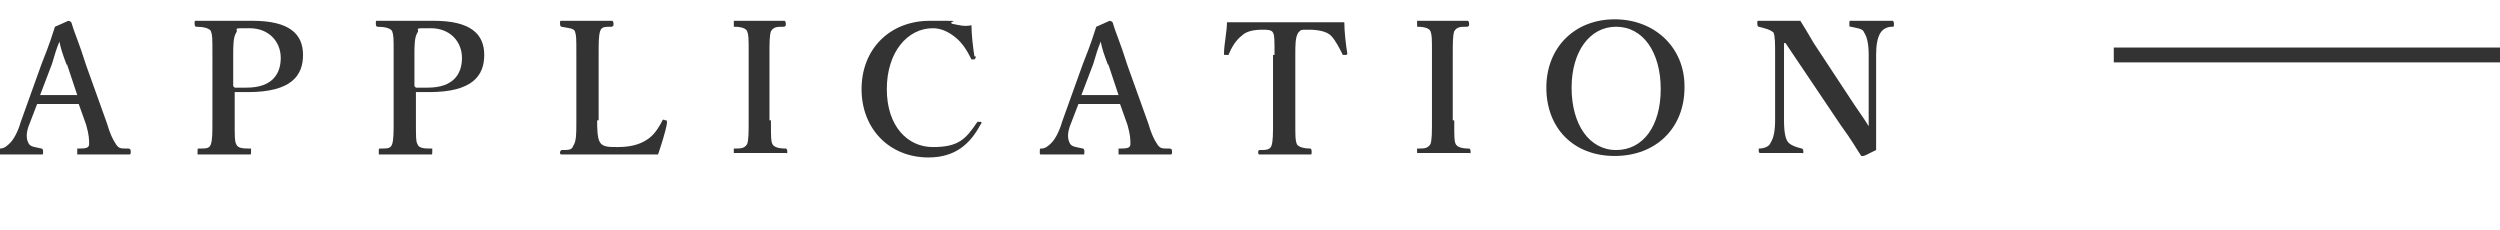 <svg xmlns="http://www.w3.org/2000/svg" id="b" viewBox="0 0 168.3 15.5"><g id="c"><g><g><path d="M5.4,7c-.4,0-.9,0-1.4,0s-1,0-1.5,0l-.5,1.3c-.3,.7-.2,1.1-.1,1.3,.1,.3,.5,.3,.9,.4,0,0,.1,0,.1,.2s0,.2-.1,.2c-.4,0-1.1,0-1.5,0s-.9,0-1.3,0c-.1,0-.1,0-.1-.2s0-.2,.1-.2c.3,0,.5-.2,.7-.4,.2-.2,.5-.7,.7-1.4l1.4-3.9c.6-1.5,.7-1.9,.9-2.5l.9-.4c0,0,.1,0,.2,.1,.2,.7,.5,1.3,1,2.9l1.4,3.9c.2,.7,.4,1.1,.6,1.4,.2,.3,.3,.3,.8,.3,.1,0,.2,0,.2,.2s0,.2-.2,.2c-.5,0-1.2,0-1.7,0s-1.2,0-1.7,0c0,0,0,0,0-.2s0-.2,0-.2c.5,0,.8,0,.8-.3,0-.3,0-.6-.2-1.3l-.5-1.4Zm-.9-2.6c-.3-.8-.4-1.1-.5-1.6-.2,.5-.3,.8-.5,1.5l-.8,2.1c.4,0,.9,0,1.3,0s.9,0,1.2,0l-.7-2.1Z" style="fill:#333;"></path><path d="M15.8,8.1c0,1.2,0,1.4,.1,1.6,.1,.3,.5,.3,1,.3,0,0,0,0,0,.2s0,.2-.1,.2c-.6,0-1.2,0-1.8,0s-1.2,0-1.7,0c0,0,0,0,0-.2s0-.2,.1-.2c.5,0,.7,0,.8-.3,.1-.3,.1-.8,.1-1.6V3.7c0-1.2,0-1.3-.1-1.6-.1-.2-.5-.3-1-.3,0,0-.1,0-.1-.2s0-.2,.1-.2c.5,0,1.2,0,1.8,0s1.2,0,2,0c2.5,0,3.4,.9,3.4,2.3s-.8,2.5-3.7,2.5-.6,0-.9,0v1.8Zm0-2.2c.2,0,.5,0,.8,0,1.7,0,2.3-.9,2.3-2s-.8-2-2.1-2-.7,0-.9,.3c-.2,.3-.2,.9-.2,1.5v2.1Z" style="fill:#333;"></path><path d="M28,8.1c0,1.2,0,1.4,.1,1.6,.1,.3,.5,.3,1,.3,0,0,0,0,0,.2s0,.2-.1,.2c-.6,0-1.2,0-1.8,0s-1.2,0-1.7,0c0,0,0,0,0-.2s0-.2,.1-.2c.5,0,.7,0,.8-.3,.1-.3,.1-.8,.1-1.6V3.7c0-1.2,0-1.3-.1-1.6-.1-.2-.5-.3-1-.3,0,0-.1,0-.1-.2s0-.2,.1-.2c.5,0,1.2,0,1.8,0s1.2,0,2,0c2.5,0,3.4,.9,3.4,2.3s-.8,2.5-3.7,2.5-.6,0-.9,0v1.8Zm0-2.2c.2,0,.5,0,.8,0,1.7,0,2.3-.9,2.3-2s-.8-2-2.1-2-.7,0-.9,.3c-.2,.3-.2,.9-.2,1.5v2.1Z" style="fill:#333;"></path><path d="M40.2,8.1c0,.5,0,1.2,.2,1.5,.2,.3,.6,.3,1.2,.3,1.1,0,1.7-.3,2.1-.6,.4-.3,.7-.8,.9-1.2,0,0,0-.1,.2,0,.1,0,.1,0,.1,.2-.1,.6-.4,1.5-.6,2.1-1.1,0-2.2,0-3.2,0s-2.2,0-3.3,0c0,0-.1,0-.1-.1s0-.1,.1-.2c.5,0,.7,0,.8-.3,.2-.3,.2-.8,.2-1.6V3.7c0-1.2,0-1.3-.1-1.6-.1-.2-.4-.2-.9-.3,0,0-.1,0-.1-.2s0-.2,.1-.2c.5,0,1.2,0,1.7,0s1.2,0,1.7,0c0,0,.1,0,.1,.2s0,.1-.1,.2c-.5,0-.7,0-.8,.3-.1,.3-.1,.8-.1,1.6v4.4Z" style="fill:#333;"></path><path d="M51.9,8.1c0,1.2,0,1.4,.1,1.6,.1,.2,.4,.3,.9,.3,0,0,.1,0,.1,.2s0,.1-.1,.1c-.6,0-1.2,0-1.8,0s-1.2,0-1.7,0c0,0,0,0,0-.1s0-.1,0-.2c.5,0,.7,0,.9-.3,.1-.3,.1-.8,.1-1.6V3.7c0-1.2,0-1.3-.1-1.6-.1-.2-.4-.3-.9-.3,0,0,0,0,0-.2s0-.2,0-.2c.6,0,1.2,0,1.7,0s1.2,0,1.7,0c0,0,.1,0,.1,.2s0,.1-.1,.2c-.5,0-.7,0-.9,.3-.1,.3-.1,.8-.1,1.6v4.4Z" style="fill:#333;"></path><path d="M65.7,3.8c0,0,0,.1-.1,.2-.1,0-.1,0-.2,0-.3-.6-.6-1.1-1.1-1.5-.5-.4-1-.6-1.5-.6-1.7,0-3.1,1.6-3.1,4.1s1.4,3.9,3.1,3.9,2.2-.5,3-1.7c0,0,0,0,.2,0,.1,0,.1,.1,0,.2-.7,1.3-1.7,2.2-3.5,2.2-2.6,0-4.5-1.9-4.5-4.6s1.9-4.6,4.6-4.6,1.1,0,1.5,.2c.5,.1,.8,.2,1.3,.1,0,.6,.1,1.5,.2,2.1Z" style="fill:#333;"></path><path d="M75.5,7c-.4,0-.9,0-1.4,0s-1,0-1.5,0l-.5,1.3c-.3,.7-.2,1.1-.1,1.3,.1,.3,.5,.3,.9,.4,0,0,.1,0,.1,.2s0,.2-.1,.2c-.4,0-1.1,0-1.5,0s-.9,0-1.3,0c-.1,0-.1,0-.1-.2s0-.2,.1-.2c.3,0,.5-.2,.7-.4,.2-.2,.5-.7,.7-1.4l1.4-3.9c.6-1.5,.7-1.9,.9-2.5l.9-.4c0,0,.1,0,.2,.1,.2,.7,.5,1.3,1,2.9l1.4,3.9c.2,.7,.4,1.1,.6,1.4,.2,.3,.3,.3,.8,.3,.1,0,.2,0,.2,.2s0,.2-.2,.2c-.5,0-1.2,0-1.7,0s-1.2,0-1.7,0c0,0,0,0,0-.2s0-.2,0-.2c.5,0,.8,0,.8-.3,0-.3,0-.6-.2-1.3l-.5-1.4Zm-.9-2.6c-.3-.8-.4-1.1-.5-1.6-.2,.5-.3,.8-.5,1.5l-.8,2.1c.4,0,.9,0,1.3,0s.9,0,1.2,0l-.7-2.1Z" style="fill:#333;"></path><path d="M85.8,3.7c0-1.1,0-1.3-.1-1.5-.1-.2-.4-.2-.7-.2-.6,0-1.1,.1-1.4,.4-.4,.3-.7,.8-.9,1.3,0,0,0,0-.2,0-.1,0-.1,0-.1-.1,0-.6,.2-1.5,.2-2.1,1.4,0,2.6,0,3.9,0s2.6,0,4,0c0,.6,.1,1.5,.2,2.1,0,0,0,.1-.1,.1-.2,0-.2,0-.2,0-.2-.4-.5-1-.8-1.3-.3-.3-.9-.4-1.5-.4s-.5,0-.7,.2c-.2,.3-.2,.8-.2,1.5v4.4c0,1.2,0,1.3,.1,1.6,.1,.2,.5,.3,.9,.3,0,0,.1,0,.1,.2s0,.2-.1,.2c-.5,0-1.2,0-1.7,0s-1.2,0-1.7,0c0,0-.1,0-.1-.1s0-.2,.1-.2c.4,0,.7,0,.8-.3,.1-.3,.1-.8,.1-1.6V3.7Z" style="fill:#333;"></path><path d="M97.9,8.1c0,1.2,0,1.4,.1,1.6,.1,.2,.4,.3,.9,.3,0,0,.1,0,.1,.2s0,.1-.1,.1c-.6,0-1.2,0-1.8,0s-1.2,0-1.7,0c0,0,0,0,0-.1s0-.1,0-.2c.5,0,.7,0,.9-.3,.1-.3,.1-.8,.1-1.6V3.7c0-1.2,0-1.3-.1-1.6-.1-.2-.4-.3-.9-.3,0,0,0,0,0-.2s0-.2,0-.2c.6,0,1.2,0,1.7,0s1.2,0,1.7,0c0,0,.1,0,.1,.2s0,.1-.1,.2c-.5,0-.7,0-.9,.3-.1,.3-.1,.8-.1,1.6v4.4Z" style="fill:#333;"></path><path d="M113.4,5.9c0,2.7-1.9,4.6-4.7,4.6s-4.6-1.9-4.6-4.6,1.9-4.6,4.6-4.6,4.7,1.9,4.7,4.5Zm-7.6,0c0,2.5,1.2,4.2,3,4.2s3-1.6,3-4.1-1.2-4.2-3-4.2-3,1.7-3,4.1Z" style="fill:#333;"></path><path d="M120.1,2.8v5.3c0,.8,.1,1.3,.3,1.5s.5,.3,.9,.4c0,0,.1,0,.1,.2s0,.1-.1,.1c-.5,0-.9,0-1.4,0s-1,0-1.4,0c0,0-.1,0-.1-.1s0-.1,0-.2c.3,0,.7-.1,.8-.4,.2-.3,.3-.8,.3-1.5V3.7c0-.8,0-1.2-.1-1.5-.2-.2-.6-.3-1-.4,0,0-.1,0-.1-.2s0-.2,.1-.2c.4,0,.9,0,1.3,0s.9,0,1.5,0c.3,.5,.5,.8,.9,1.5l2.7,4.1c.4,.6,.7,1,1,1.5V3.7c0-.7-.1-1.2-.3-1.5-.1-.3-.5-.3-.9-.4-.1,0-.1,0-.1-.2s0-.2,.1-.2c.4,0,.9,0,1.4,0s1.1,0,1.4,0c0,0,.1,0,.1,.2s0,.2-.1,.2c-.3,0-.6,.1-.8,.4-.2,.3-.3,.8-.3,1.5v4.4c0,.8,0,1.3,0,2-.8,.4-.8,.4-.9,.4s0,0-.1,0c-.4-.6-.6-1-1.4-2.1l-3.7-5.5h-.2Z" style="fill:#333;"></path></g><line x1="168.3" y1="3.7" x2="142.3" y2="3.7" style="fill:none; stroke:#333; stroke-miterlimit:10;"></line></g></g></svg>